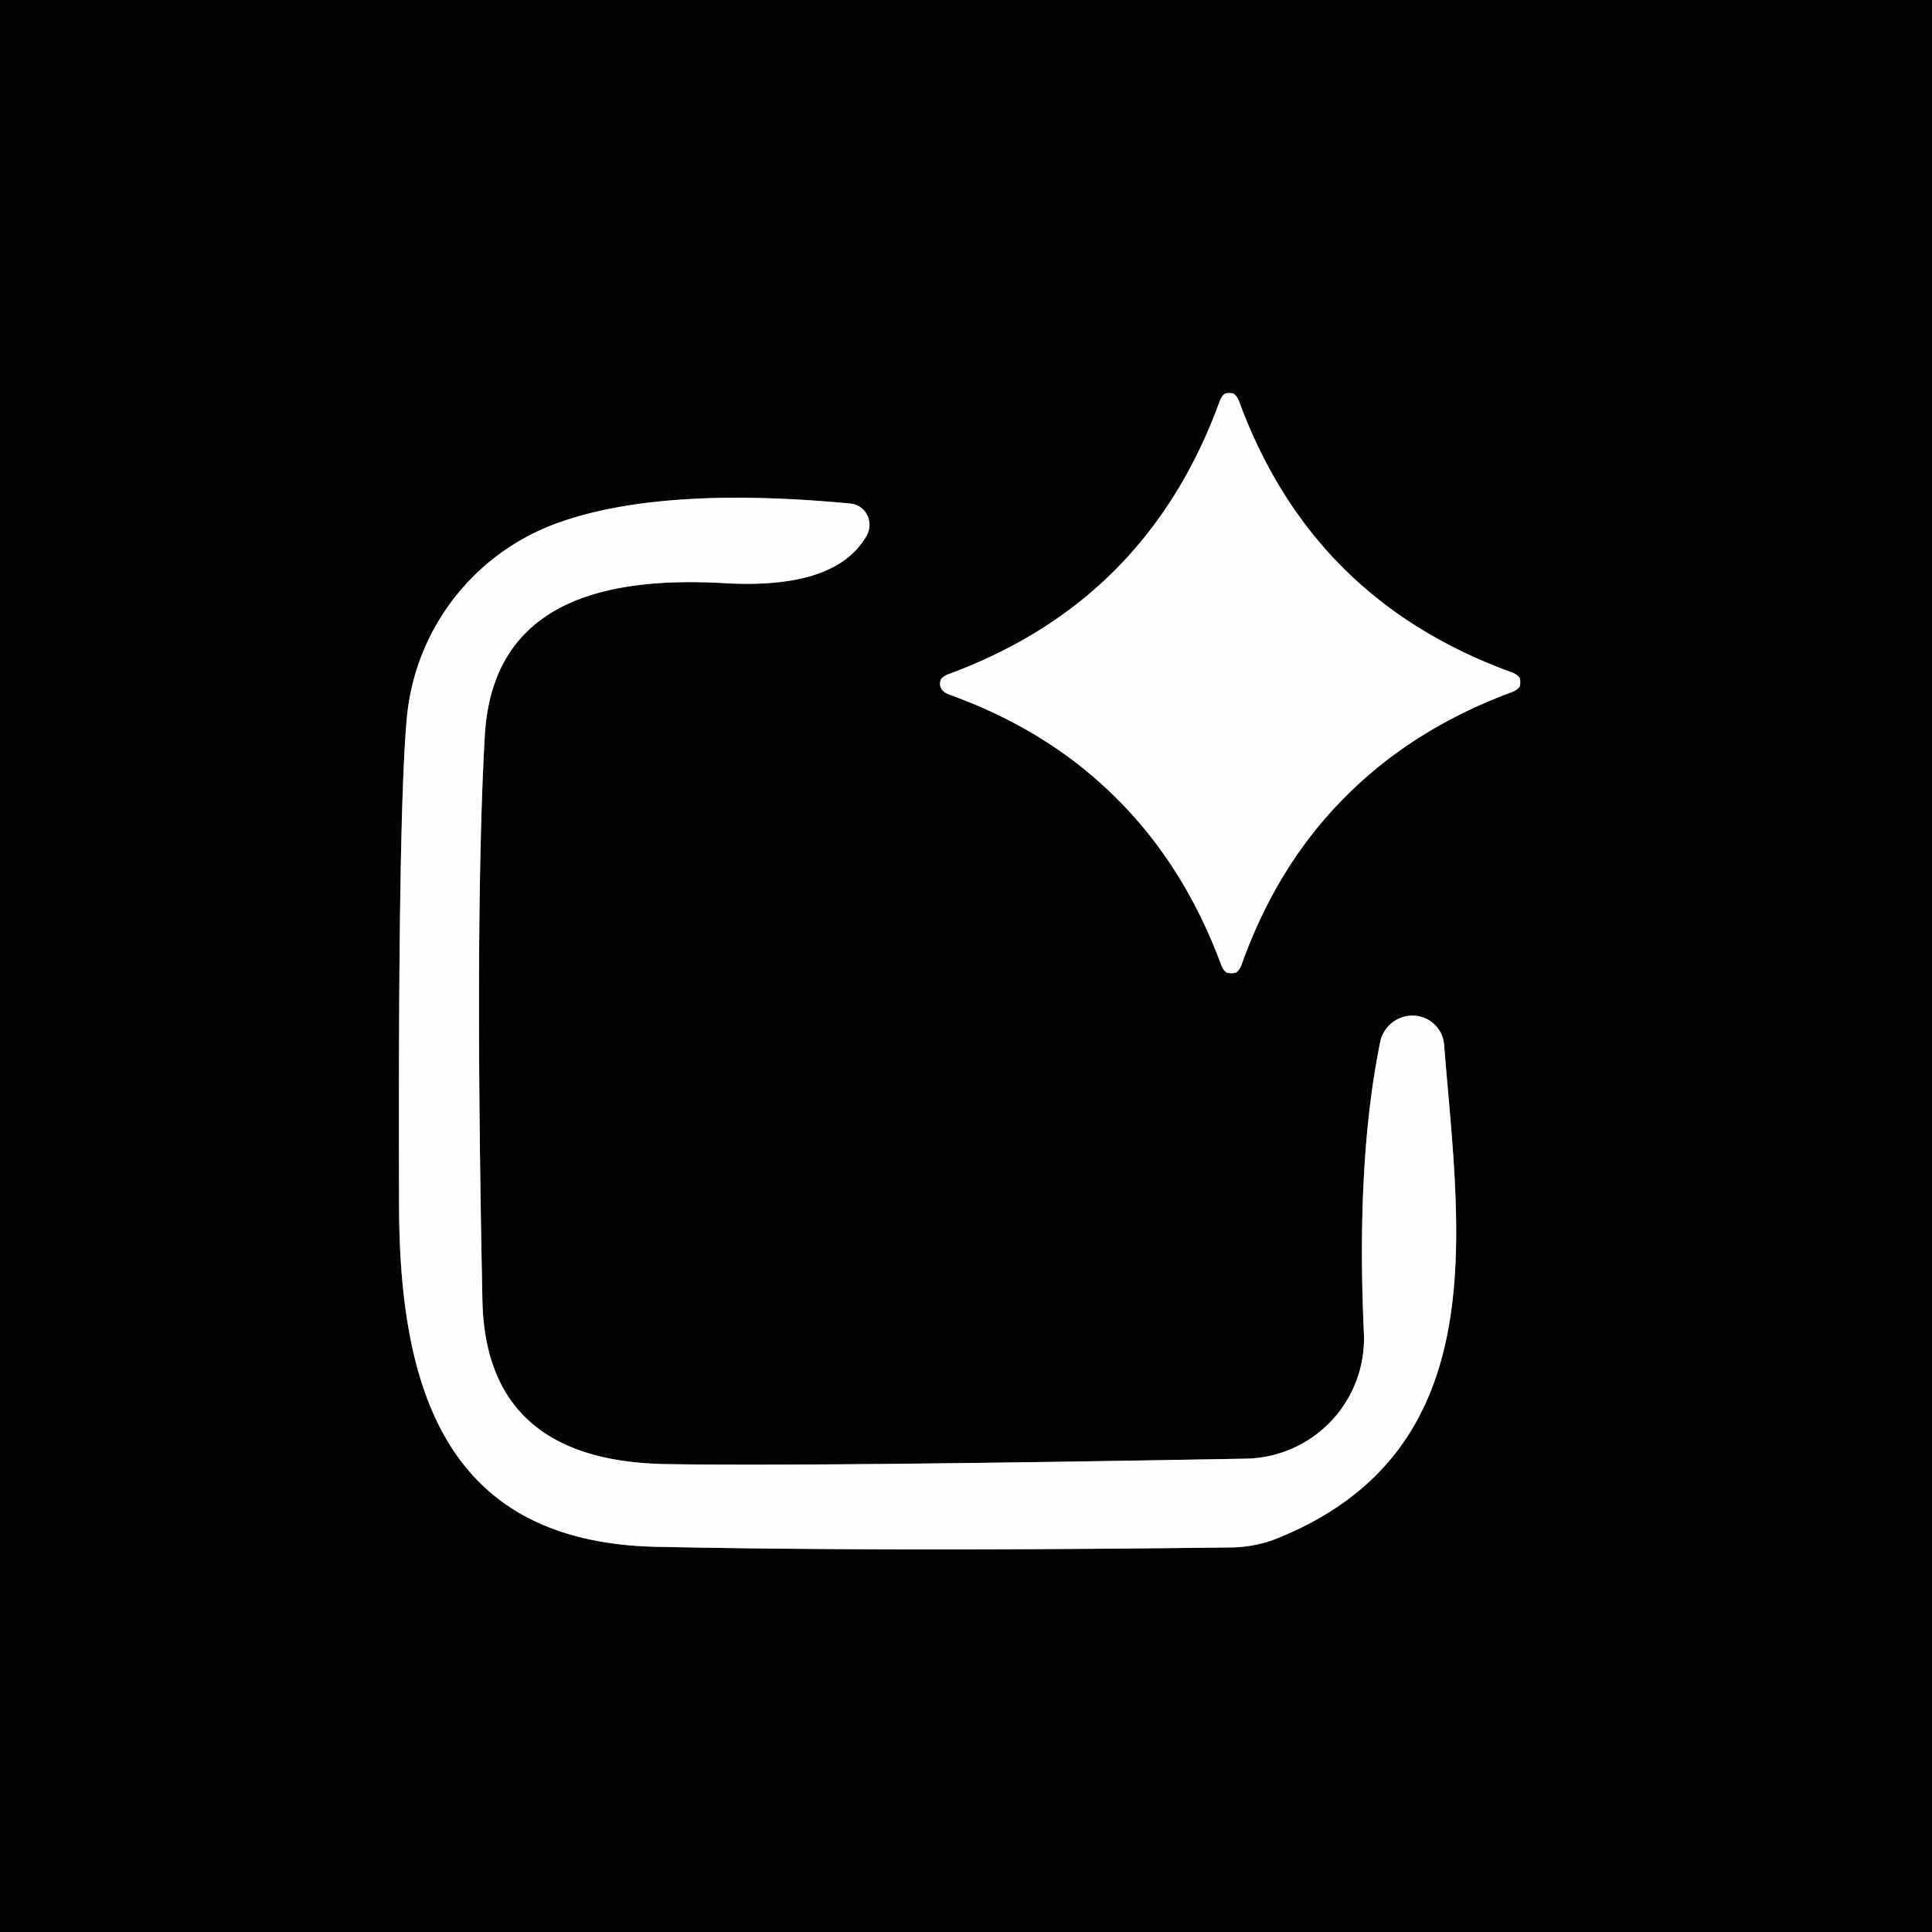 <svg xmlns="http://www.w3.org/2000/svg" version="1.1" viewBox="0.00 0.00 32.00 32.00">
<rect x="0.00" y="0.00" width="32.00" height="32.00" fill="#333333" stroke="none"/>
<g stroke-width="2.00" fill="none" stroke-linecap="butt">
<path stroke="#818181" vector-effect="non-scaling-stroke" d="   M 18.48 9.43   Q 17.36 10.56 15.70 11.17   A 0.23 0.11 -13.0 0 0 15.58 11.26   Q 15.57 11.30 15.57 11.33   Q 15.57 11.37 15.59 11.40   A 0.23 0.11 12.6 0 0 15.71 11.50   Q 17.36 12.09 18.49 13.22   Q 19.62 14.34 20.23 15.99   A 0.23 0.11 77.0 0 0 20.32 16.11   Q 20.36 16.12 20.39 16.12   Q 20.43 16.12 20.47 16.11   A 0.23 0.11 -77.4 0 0 20.56 15.99   Q 21.15 14.33 22.28 13.20   Q 23.40 12.07 25.05 11.46   A 0.23 0.11 -13.0 0 0 25.17 11.37   Q 25.18 11.34 25.18 11.30   Q 25.18 11.26 25.17 11.23   A 0.23 0.11 12.6 0 0 25.05 11.14   Q 23.39 10.54 22.26 9.42   Q 21.13 8.30 20.52 6.64   A 0.23 0.11 77.0 0 0 20.43 6.52   Q 20.40 6.51 20.36 6.51   Q 20.32 6.51 20.29 6.52   A 0.23 0.11 -77.4 0 0 20.20 6.65   Q 19.60 8.30 18.48 9.43"/>
<path stroke="#818181" vector-effect="non-scaling-stroke" d="   M 14.35 8.88   A 0.36 0.35 -72.0 0 0 14.08 8.34   Q 11.01 8.05 9.30 8.64   A 3.80 3.80 0.0 0 0 6.74 11.88   Q 6.59 13.46 6.61 19.99   C 6.62 23.18 7.49 25.55 10.88 25.62   Q 14.72 25.70 20.42 25.63   A 2.20 2.09 32.4 0 0 21.13 25.49   C 24.80 24.03 24.16 20.36 23.92 17.32   A 0.54 0.53 -41.6 0 0 22.86 17.26   Q 22.46 19.23 22.59 22.07   A 1.99 1.99 0.0 0 1 20.64 24.16   Q 13.45 24.29 11.03 24.25   Q 8.04 24.20 7.99 21.53   Q 7.86 15.15 8.03 12.18   C 8.16 9.98 9.98 9.54 12.02 9.66   Q 13.84 9.76 14.35 8.88"/>
</g>
<path fill="#030303" d="   M 32.00 0.00   L 32.00 32.00   L 0.00 32.00   L 0.00 0.00   L 32.00 0.00   Z   M 18.48 9.43   Q 17.36 10.56 15.70 11.17   A 0.23 0.11 -13.0 0 0 15.58 11.26   Q 15.57 11.30 15.57 11.33   Q 15.57 11.37 15.59 11.40   A 0.23 0.11 12.6 0 0 15.71 11.50   Q 17.36 12.09 18.49 13.22   Q 19.62 14.34 20.23 15.99   A 0.23 0.11 77.0 0 0 20.32 16.11   Q 20.36 16.12 20.39 16.12   Q 20.43 16.12 20.47 16.11   A 0.23 0.11 -77.4 0 0 20.56 15.99   Q 21.15 14.33 22.28 13.20   Q 23.40 12.07 25.05 11.46   A 0.23 0.11 -13.0 0 0 25.17 11.37   Q 25.18 11.34 25.18 11.30   Q 25.18 11.26 25.17 11.23   A 0.23 0.11 12.6 0 0 25.05 11.14   Q 23.39 10.54 22.26 9.42   Q 21.13 8.30 20.52 6.64   A 0.23 0.11 77.0 0 0 20.43 6.52   Q 20.40 6.51 20.36 6.51   Q 20.32 6.51 20.29 6.52   A 0.23 0.11 -77.4 0 0 20.20 6.65   Q 19.60 8.30 18.48 9.43   Z   M 14.35 8.88   A 0.36 0.35 -72.0 0 0 14.08 8.34   Q 11.01 8.05 9.30 8.64   A 3.80 3.80 0.0 0 0 6.74 11.88   Q 6.59 13.46 6.61 19.99   C 6.62 23.18 7.49 25.55 10.88 25.62   Q 14.72 25.70 20.42 25.63   A 2.20 2.09 32.4 0 0 21.13 25.49   C 24.80 24.03 24.16 20.36 23.92 17.32   A 0.54 0.53 -41.6 0 0 22.86 17.26   Q 22.46 19.23 22.59 22.07   A 1.99 1.99 0.0 0 1 20.64 24.16   Q 13.45 24.29 11.03 24.25   Q 8.04 24.20 7.99 21.53   Q 7.86 15.15 8.03 12.18   C 8.16 9.98 9.98 9.54 12.02 9.66   Q 13.84 9.76 14.35 8.88   Z"/>
<path fill="#fefefe" d="   M 20.36 6.51   Q 20.40 6.51 20.43 6.52   A 0.23 0.11 77.0 0 1 20.52 6.64   Q 21.13 8.30 22.26 9.42   Q 23.39 10.54 25.05 11.14   A 0.23 0.11 12.6 0 1 25.17 11.23   Q 25.18 11.26 25.18 11.30   Q 25.18 11.34 25.17 11.37   A 0.23 0.11 -13.0 0 1 25.05 11.46   Q 23.40 12.07 22.28 13.20   Q 21.15 14.33 20.56 15.99   A 0.23 0.11 -77.4 0 1 20.47 16.11   Q 20.43 16.12 20.39 16.12   Q 20.36 16.12 20.32 16.11   A 0.23 0.11 77.0 0 1 20.23 15.99   Q 19.62 14.34 18.49 13.22   Q 17.36 12.09 15.71 11.50   A 0.23 0.11 12.6 0 1 15.59 11.40   Q 15.57 11.37 15.57 11.33   Q 15.57 11.30 15.58 11.26   A 0.23 0.11 -13.0 0 1 15.70 11.17   Q 17.36 10.56 18.48 9.43   Q 19.60 8.30 20.20 6.65   A 0.23 0.11 -77.4 0 1 20.29 6.52   Q 20.32 6.51 20.36 6.51   Z"/>
<path fill="#fefefe" d="   M 14.35 8.88   Q 13.84 9.76 12.02 9.66   C 9.98 9.54 8.16 9.98 8.03 12.18   Q 7.86 15.15 7.99 21.53   Q 8.04 24.20 11.03 24.25   Q 13.45 24.29 20.64 24.16   A 1.99 1.99 0.0 0 0 22.59 22.07   Q 22.46 19.23 22.86 17.26   A 0.54 0.53 -41.6 0 1 23.92 17.32   C 24.16 20.36 24.80 24.03 21.13 25.49   A 2.20 2.09 32.4 0 1 20.42 25.63   Q 14.72 25.70 10.88 25.62   C 7.49 25.55 6.62 23.18 6.61 19.99   Q 6.59 13.46 6.74 11.88   A 3.80 3.80 0.0 0 1 9.30 8.64   Q 11.01 8.05 14.08 8.34   A 0.36 0.35 -72.0 0 1 14.35 8.88   Z"/>
</svg>
